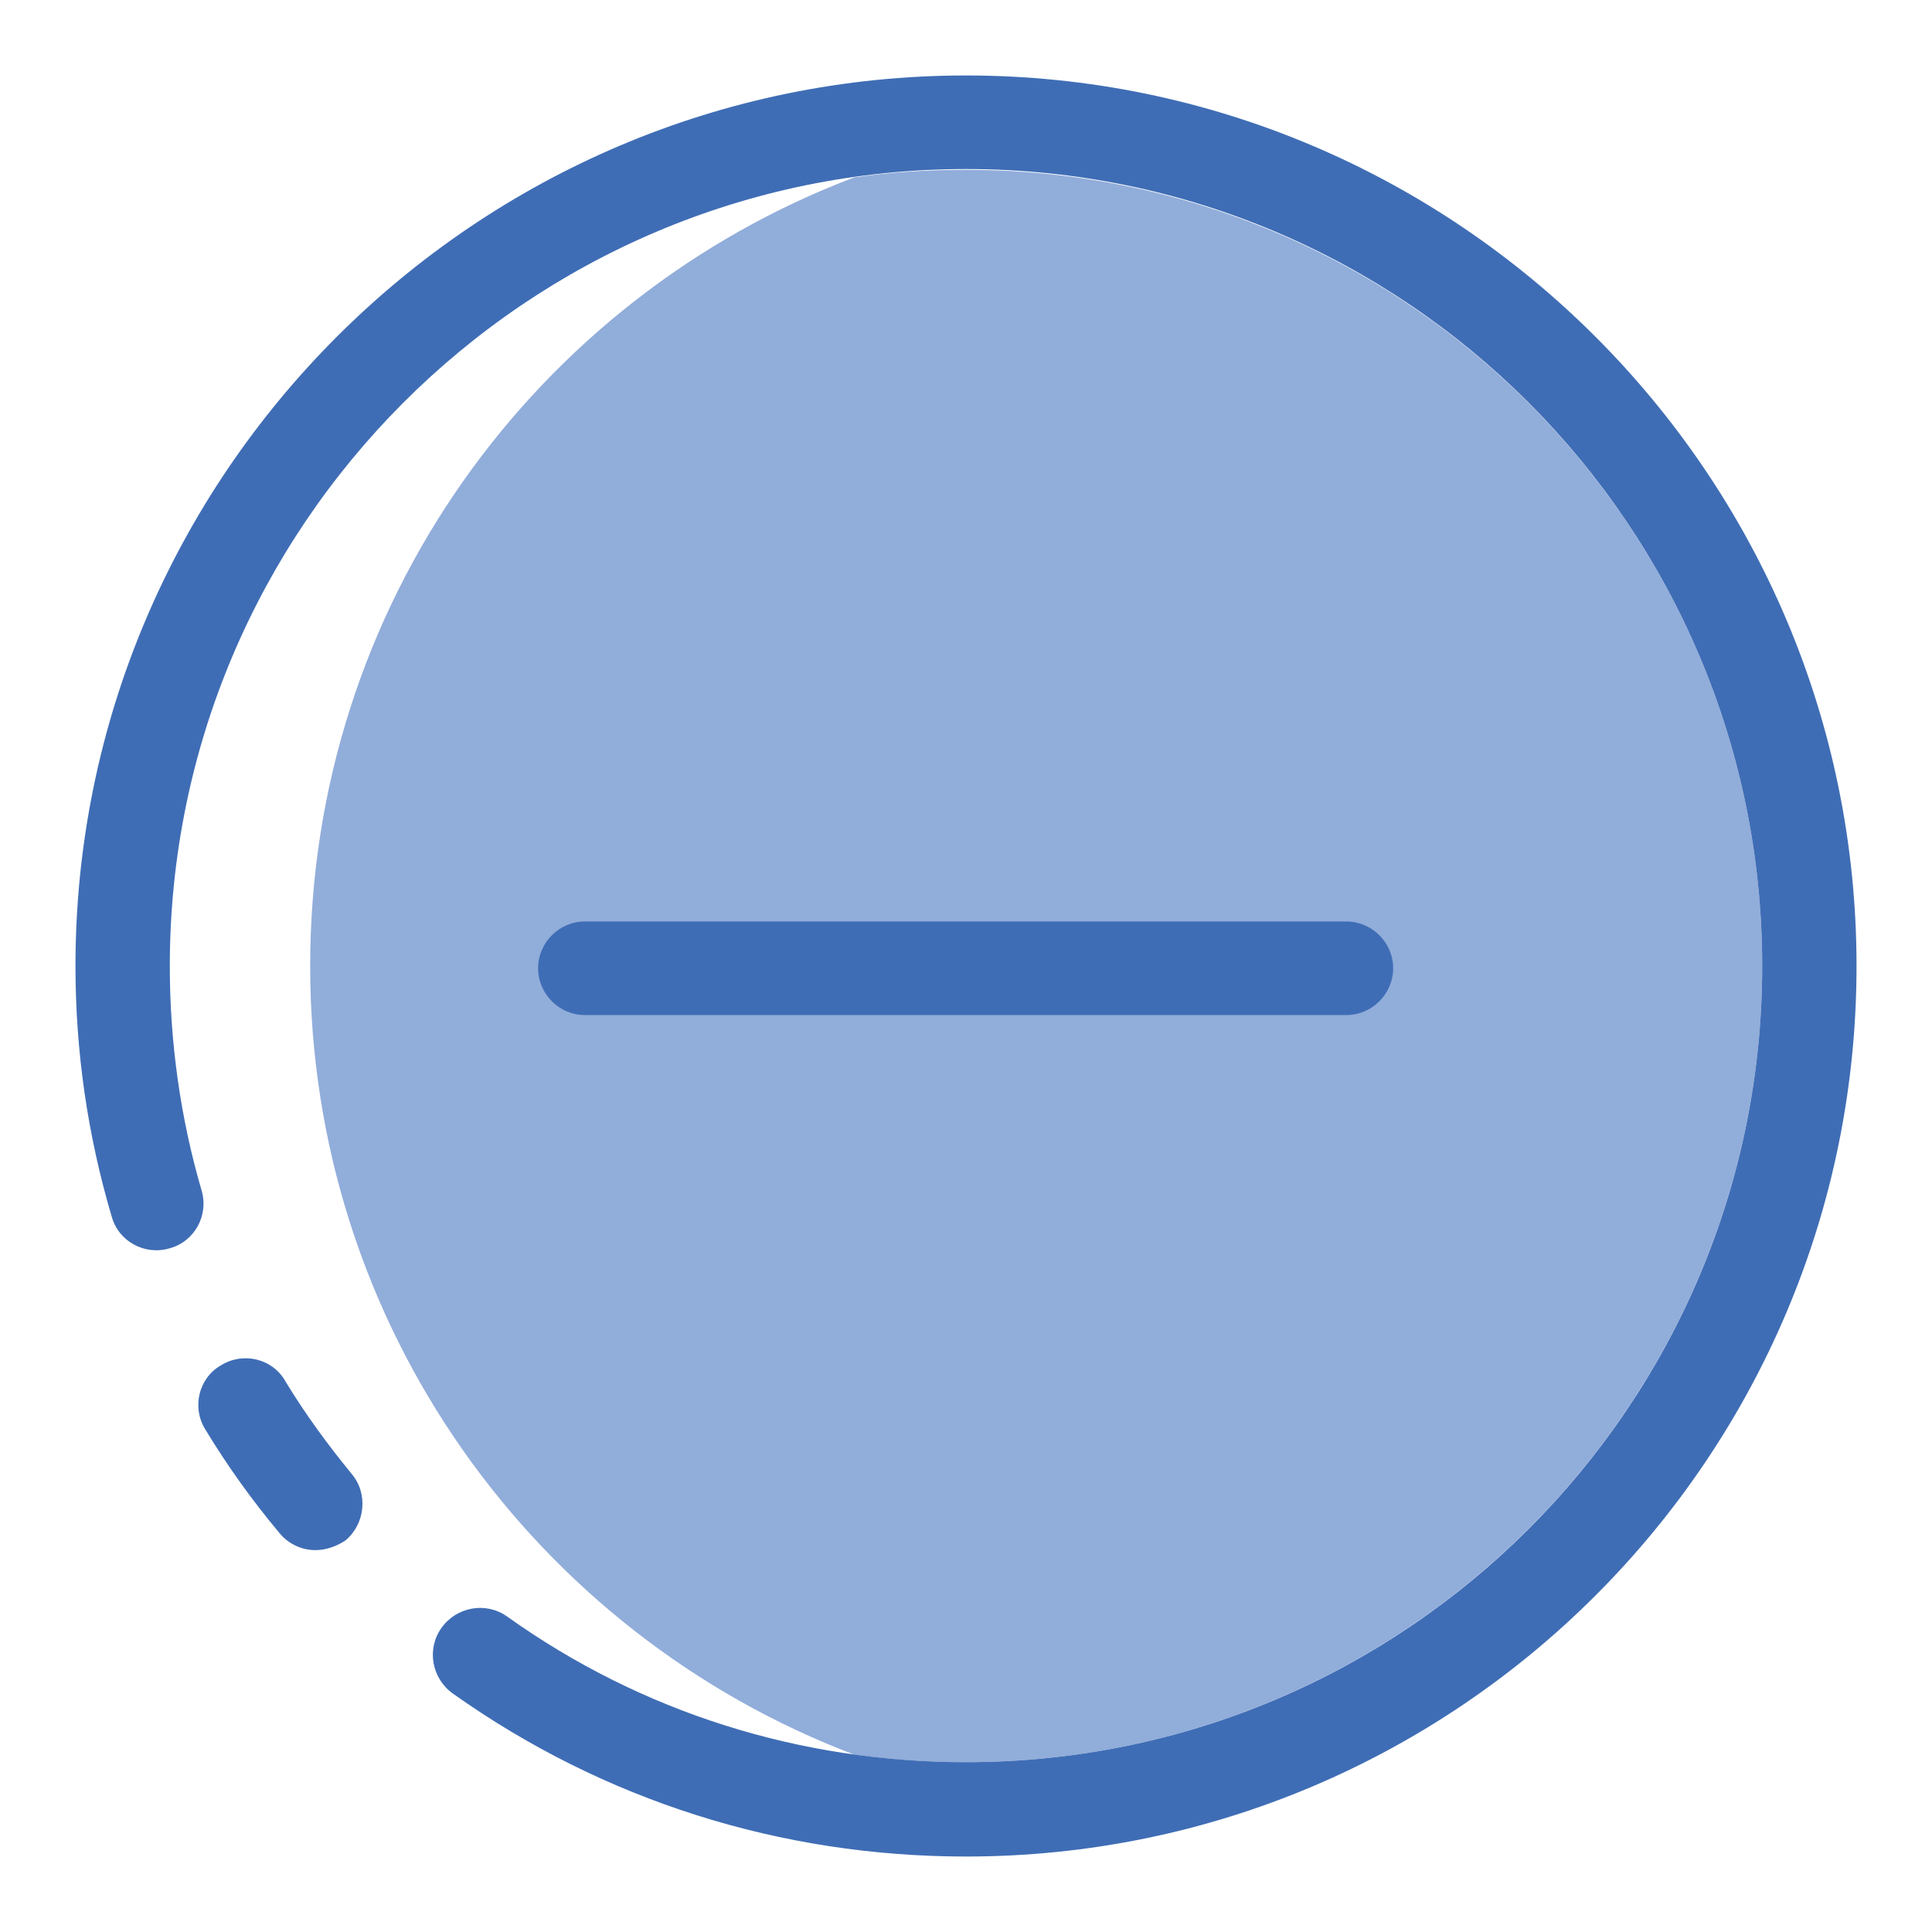 <?xml version="1.0" encoding="utf-8"?>
<!-- Svg Vector Icons : http://www.onlinewebfonts.com/icon -->
<!DOCTYPE svg PUBLIC "-//W3C//DTD SVG 1.1//EN" "http://www.w3.org/Graphics/SVG/1.1/DTD/svg11.dtd">
<svg version="1.1" xmlns="http://www.w3.org/2000/svg" xmlns:xlink="http://www.w3.org/1999/xlink" x="0px" y="0px" viewBox="0 0 256 256" enable-background="new 0 0 256 256" xml:space="preserve">
<g> <path fill="#91adda" d="M233.5,128c0-58.2-47.3-105.5-105.5-105.5c-5,0-10,0.3-14.8,1C71,39.5,41.1,80.2,41.1,128 c0,47.7,29.9,88.5,72.1,104.5c4.9,0.7,9.8,1,14.8,1C186.1,233.5,233.5,186.2,233.5,128z"/> <path fill="#3f6db5" d="M41.8,205.4c-1.8,0-3.6-0.8-4.8-2.3c-3.6-4.3-6.9-8.9-9.8-13.7c-1.8-2.9-0.9-6.8,2.1-8.5 c2.9-1.8,6.8-0.9,8.5,2.1c2.6,4.3,5.6,8.4,8.8,12.3c2.2,2.6,1.8,6.6-0.8,8.8C44.6,204.9,43.2,205.4,41.8,205.4L41.8,205.4z"/> <path fill="#3f6db5" d="M128,246c-24.5,0-48-7.4-68-21.6c-2.8-2-3.5-5.9-1.5-8.7c2-2.8,5.9-3.5,8.7-1.5 C85,226.9,106,233.5,128,233.5c58.2,0,105.5-47.3,105.5-105.5S186.2,22.4,128,22.4C69.8,22.4,22.5,69.8,22.5,128 c0,10.1,1.4,20.1,4.2,29.7c1,3.3-0.9,6.8-4.2,7.7c-3.3,1-6.8-0.9-7.7-4.2C11.6,150.4,10,139.3,10,128c0-65,53-118,118-118 c65,0,118,52.9,118,118C246,193.1,193.1,246,128,246z"/> <path fill="#3f6db5" d="M178.4,134.5H77.5c-3.4,0-6.2-2.8-6.2-6.2c0-3.4,2.8-6.2,6.2-6.2h100.9c3.4,0,6.2,2.8,6.2,6.2 C184.6,131.7,181.8,134.5,178.4,134.5L178.4,134.5z"/></g>
</svg>